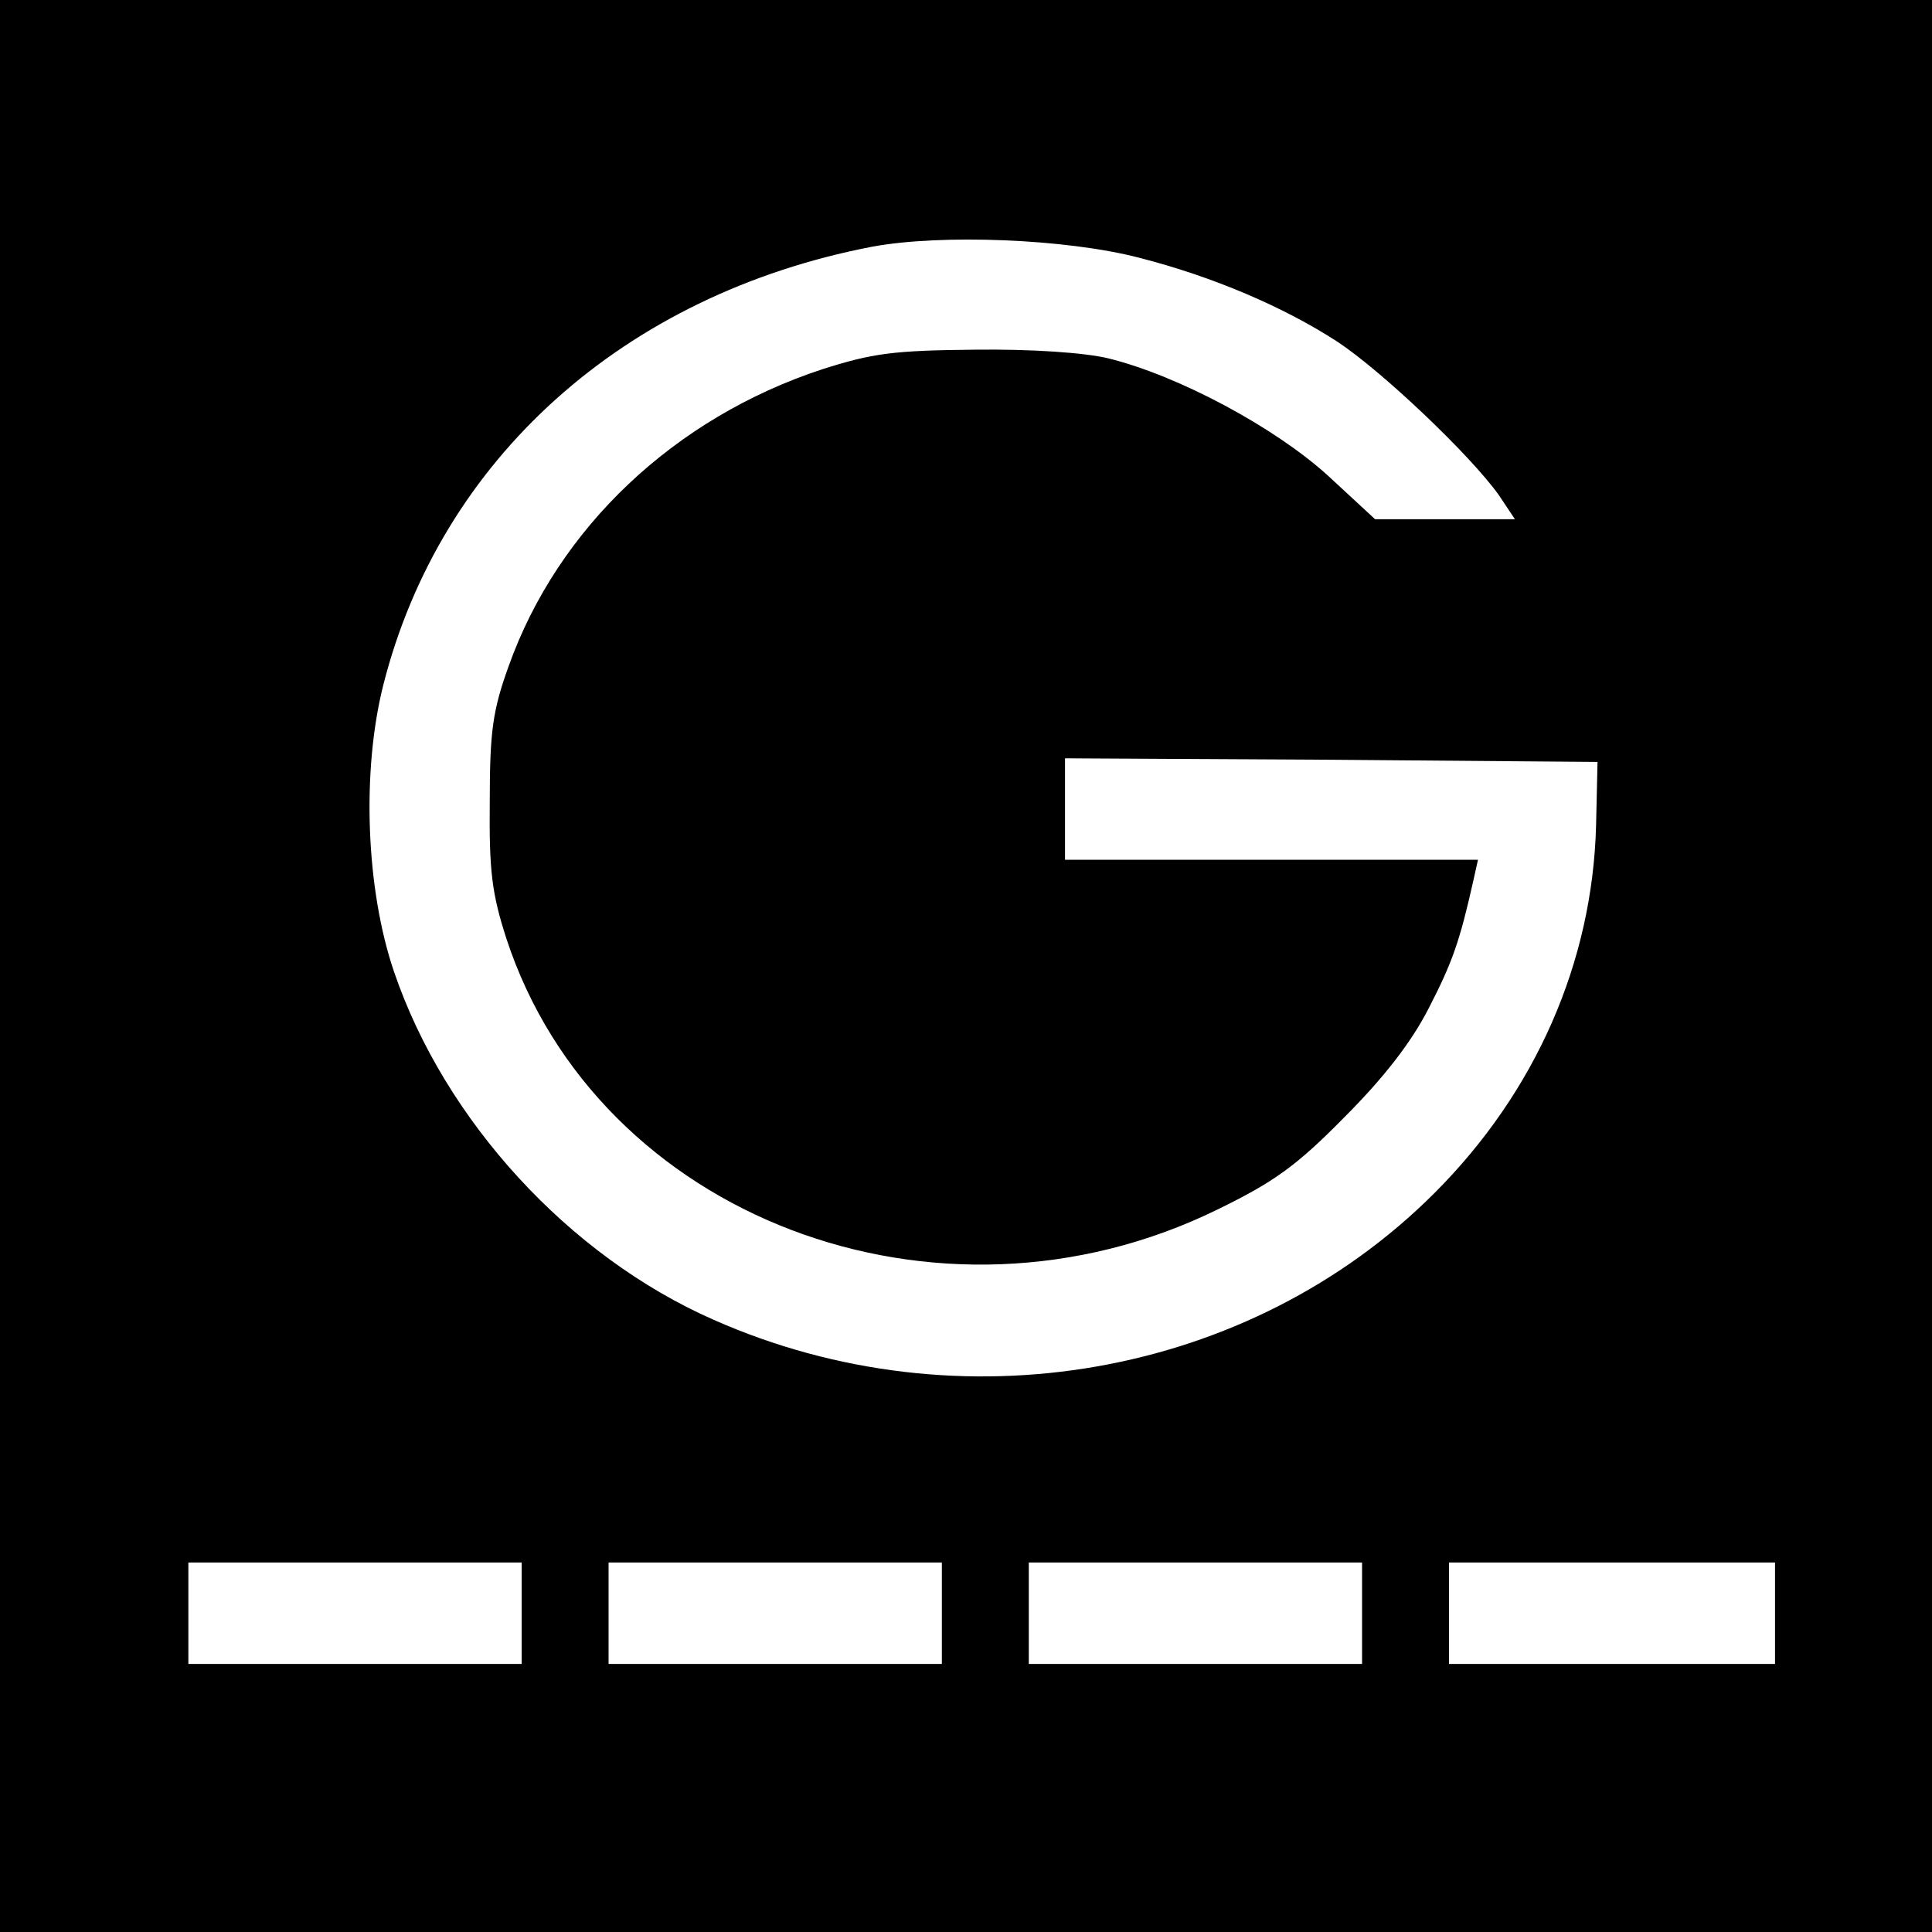 <?xml version="1.0" standalone="no"?>
<!DOCTYPE svg PUBLIC "-//W3C//DTD SVG 20010904//EN"
 "http://www.w3.org/TR/2001/REC-SVG-20010904/DTD/svg10.dtd">
<svg version="1.0" xmlns="http://www.w3.org/2000/svg"
 width="16pt" height="16pt" viewBox="0 0 16 16"
 preserveAspectRatio="xMidYMid meet">
<g transform="translate(0,16) scale(0.006,-0.006)"
fill="#000000" stroke="none">
<path d="M0 1355 l0 -1355 1355 0 1355 0 0 1355 0 1355 -1355 0 -1355 0 0
-1355z m1572 956 c102 -26 200 -68 274 -116 62 -41 184 -157 223 -212 l22 -33
-96 0 -97 0 -66 61 c-73 66 -205 137 -302 161 -33 8 -107 13 -185 12 -112 -1
-141 -5 -210 -27 -204 -67 -365 -219 -433 -410 -22 -61 -26 -90 -26 -187 -1
-96 3 -127 23 -189 126 -384 595 -563 981 -374 78 38 109 60 175 127 55 55 93
104 117 151 33 64 43 93 62 178 l6 27 -285 0 -285 0 0 70 0 70 368 -2 367 -3
-2 -88 c-5 -188 -83 -367 -223 -507 -255 -255 -656 -325 -995 -175 -200 88
-371 275 -441 480 -39 114 -45 277 -15 396 79 312 332 539 674 605 96 18 269
11 369 -15z m-852 -1871 l0 -70 -230 0 -230 0 0 70 0 70 230 0 230 0 0 -70z
m580 0 l0 -70 -230 0 -230 0 0 70 0 70 230 0 230 0 0 -70z m580 0 l0 -70 -230
0 -230 0 0 70 0 70 230 0 230 0 0 -70z m570 0 l0 -70 -225 0 -225 0 0 70 0 70
225 0 225 0 0 -70z"/>
</g>
</svg>
